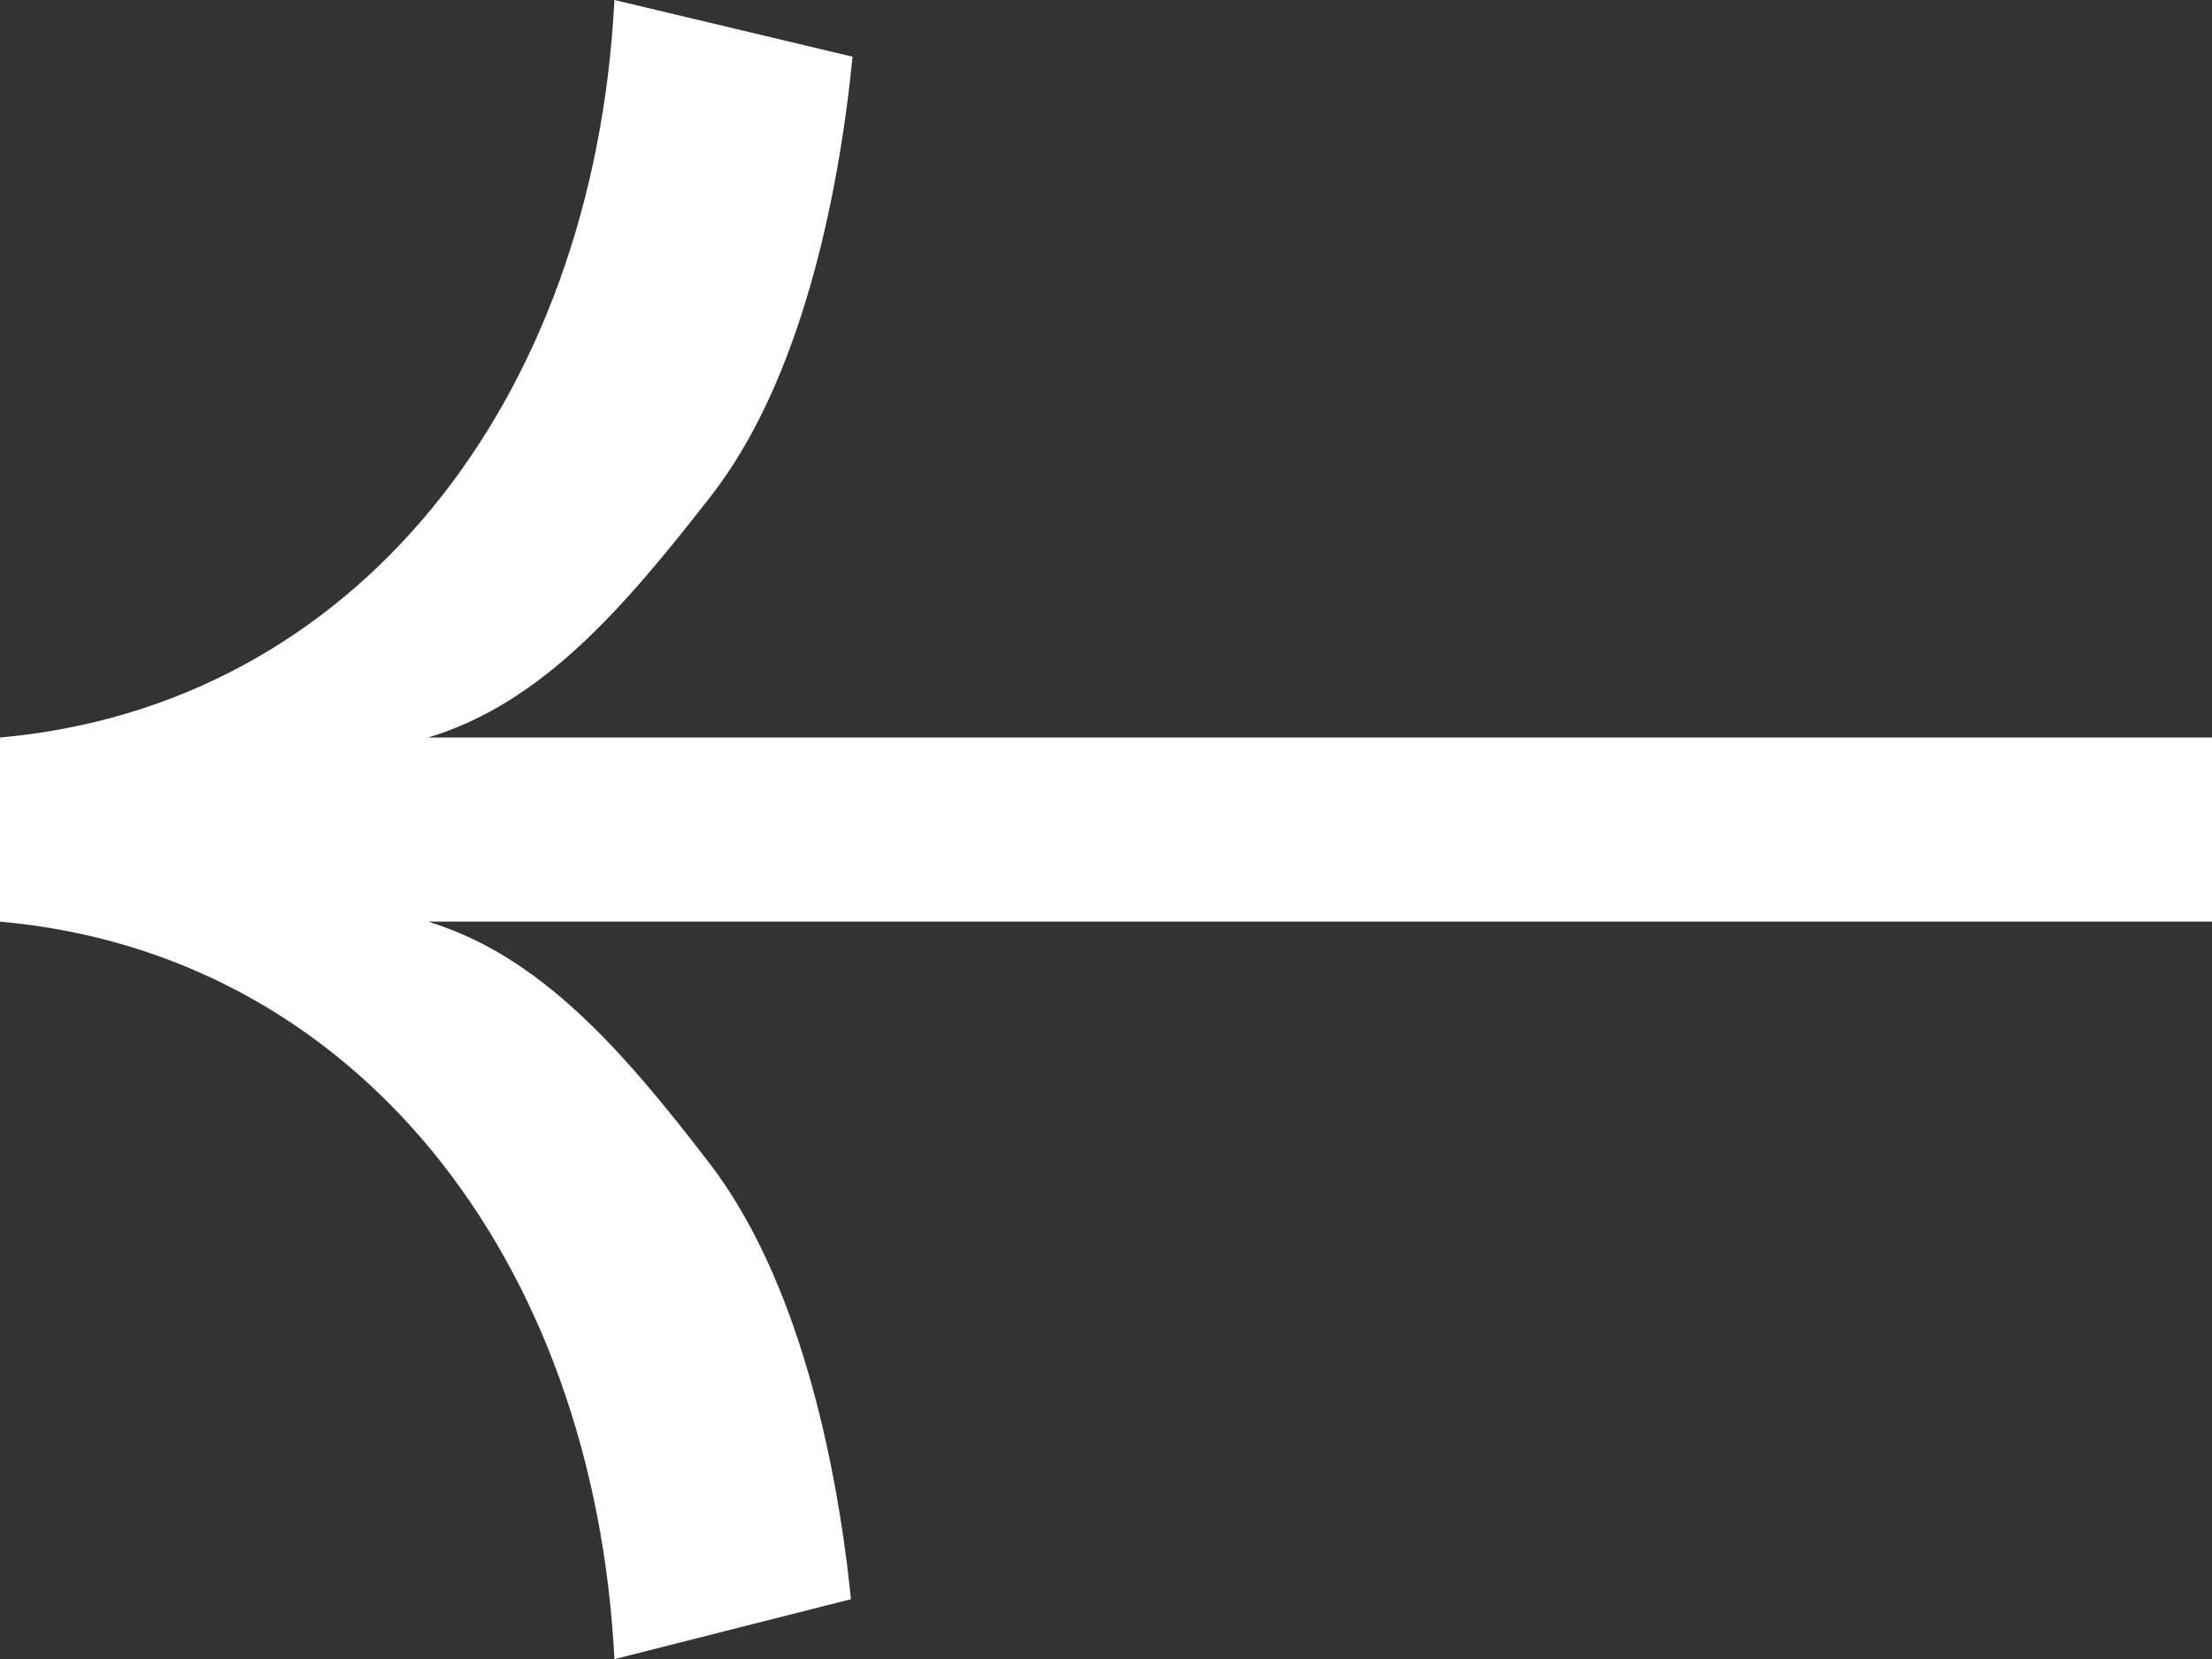 <?xml version="1.0" encoding="UTF-8"?>
<svg id="Calque_2" data-name="Calque 2" xmlns="http://www.w3.org/2000/svg" viewBox="0 0 41.33 31">
  <rect x="0" y="0" width="41.33" height="31" fill="#333333" stroke="none"/>
  <defs>
    <style>
      .cls-1 {
        fill: #fff;
      }
    </style>
  </defs>
  <g id="Calque_1-2" data-name="Calque 1">
    <g id="Calque_2-2" data-name="Calque 2">
      <g id="Lager_1" data-name="Lager 1">
        <path class="cls-1" d="M41.33,13.78H8c2.12-.64,3.64-2.4,5.29-4.52s2.37-5.49,2.64-8.2l-4.45-1.06c-.38,7.49-4.84,13.19-11.48,13.78v3.44c6.64.59,11.1,6.29,11.48,13.78l4.42-1.12c-.27-2.65-1-6-2.64-8.14s-3.17-3.88-5.26-4.52h33.33v-3.44Z"/>
      </g>
    </g>
  </g>
</svg>
